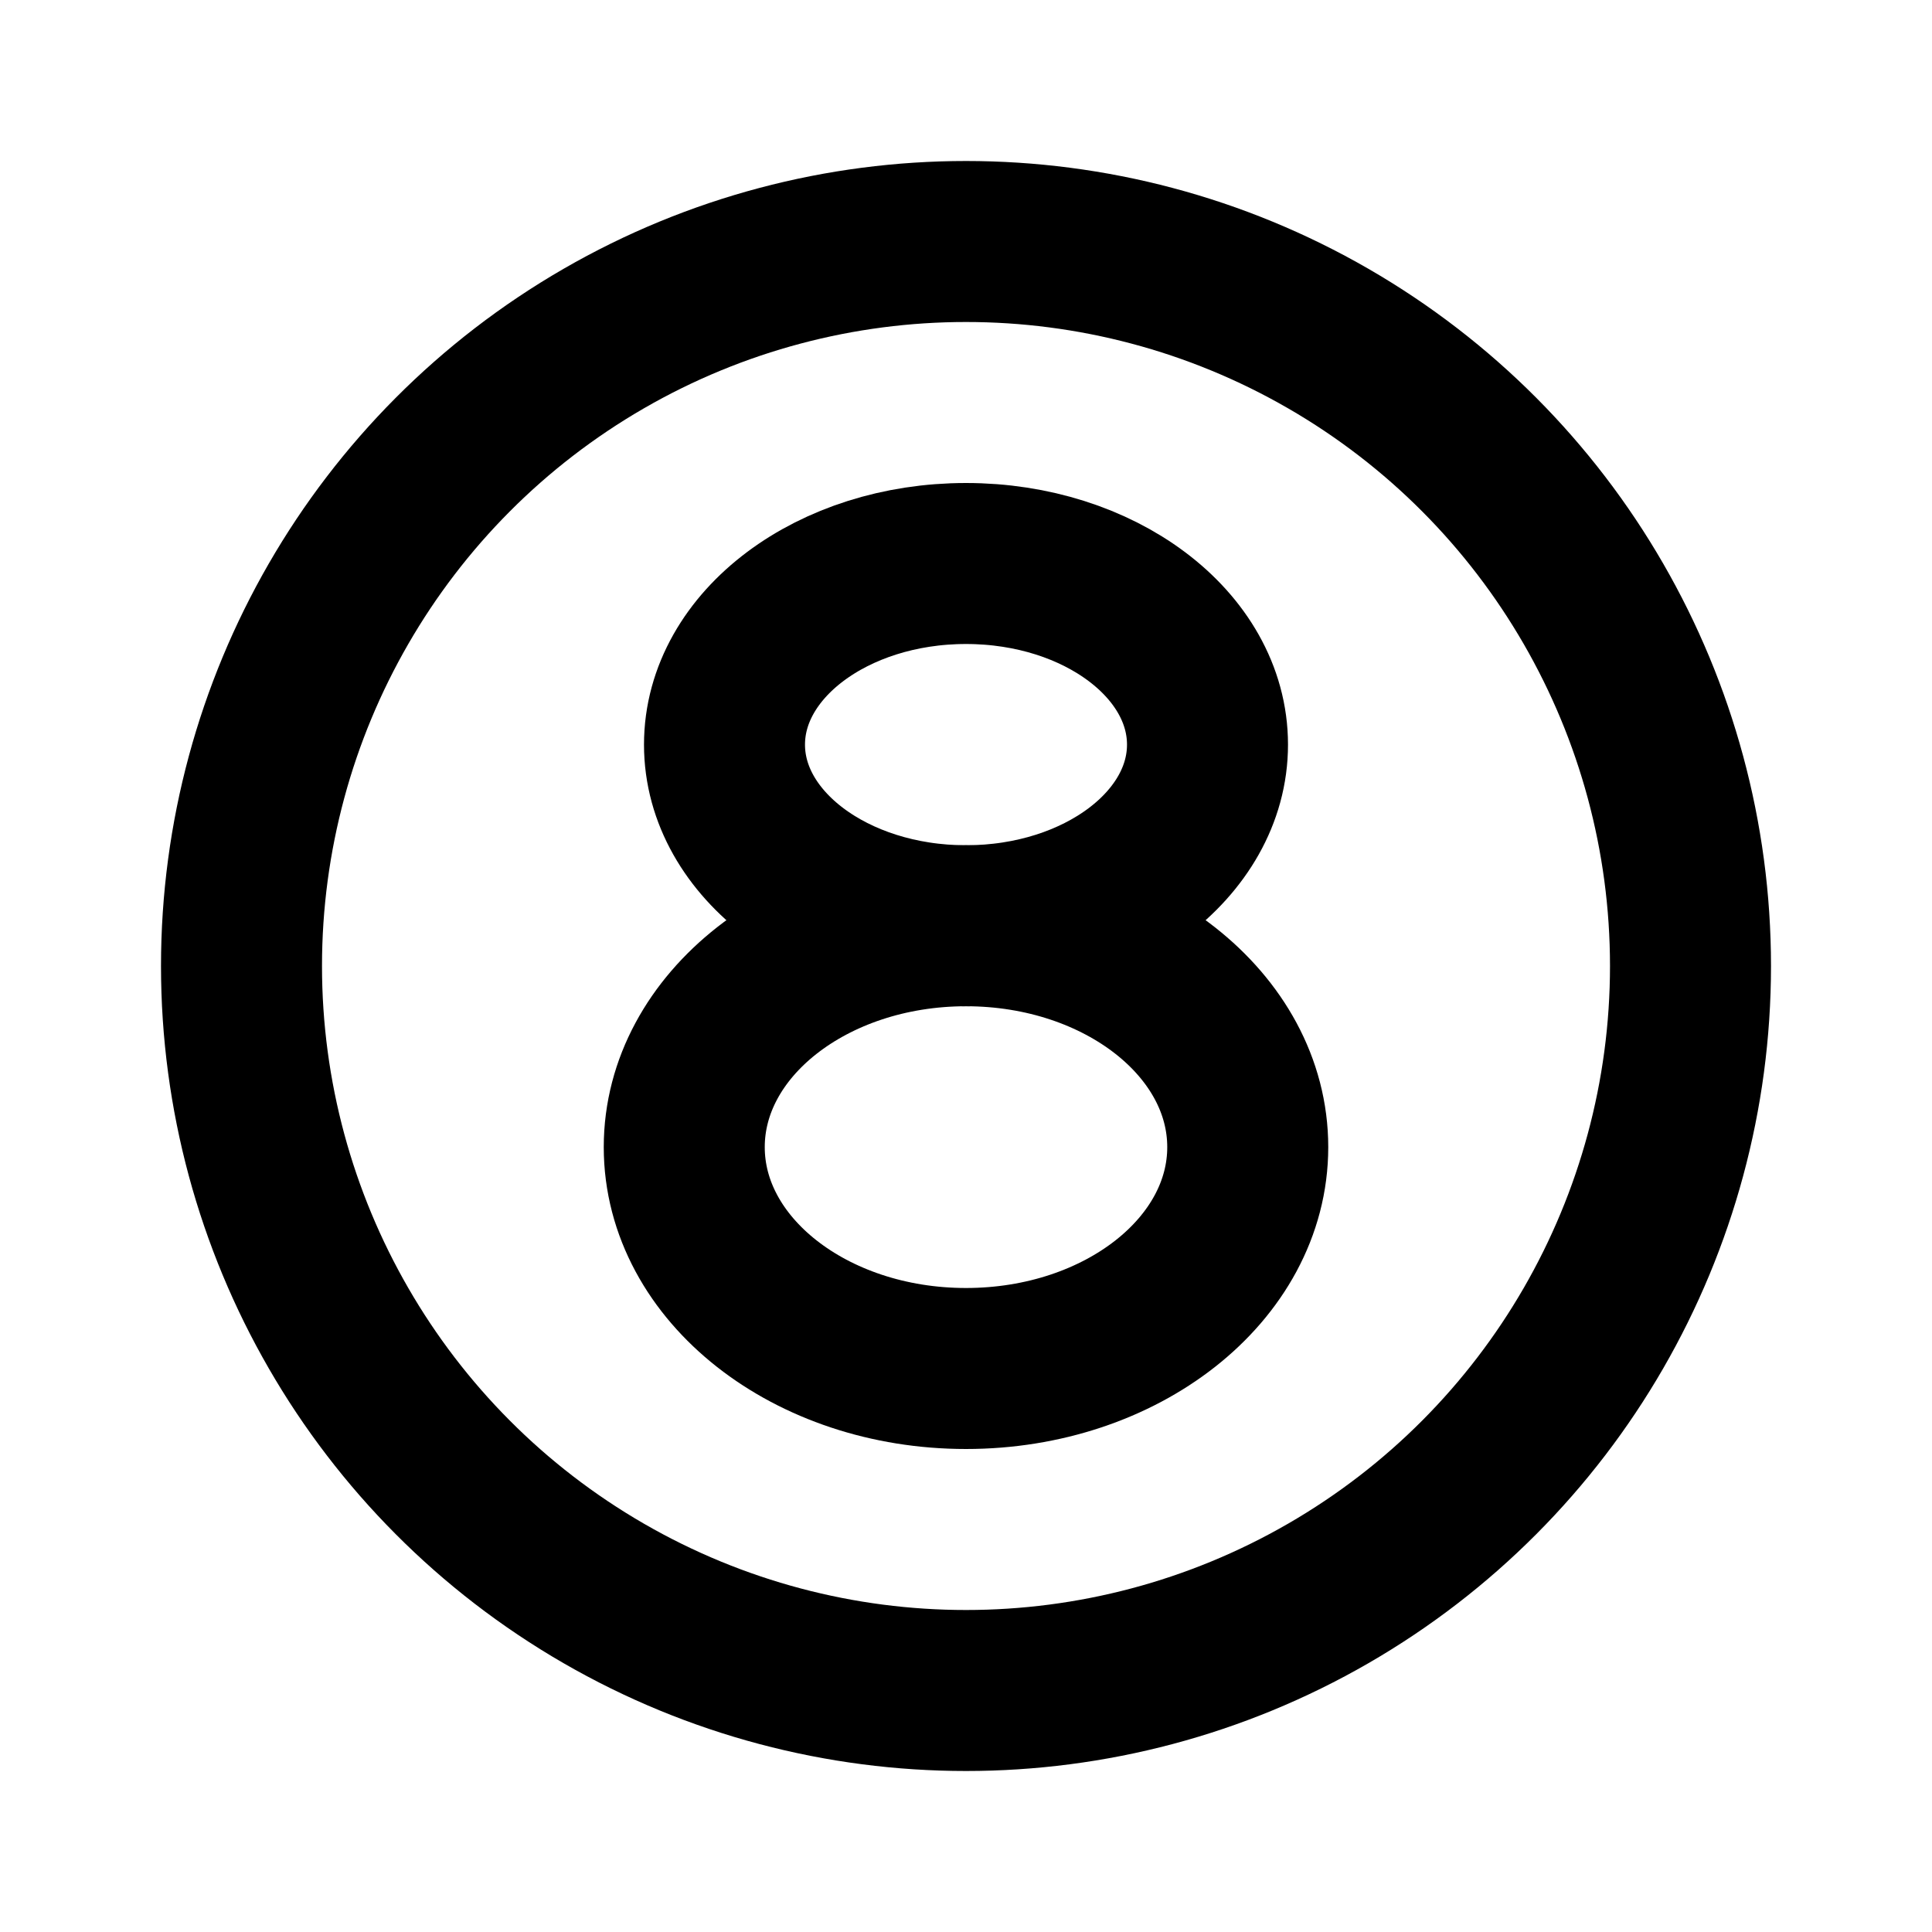<svg id="pixellove." xmlns="http://www.w3.org/2000/svg" viewBox="0 0 24 24"><defs><style>.cls-1{fill:none;stroke:#000;stroke-linecap:round;stroke-linejoin:round;stroke-width:2px;}</style></defs><g id="Line_24px" data-name="Line 24px"><g id="chr-8"><circle class="cls-1" cx="12" cy="12" r="9"/><ellipse class="cls-1" cx="12" cy="9.25" rx="3" ry="2.25"/><ellipse class="cls-1" cx="12" cy="14.25" rx="3.5" ry="2.75"/></g></g></svg>